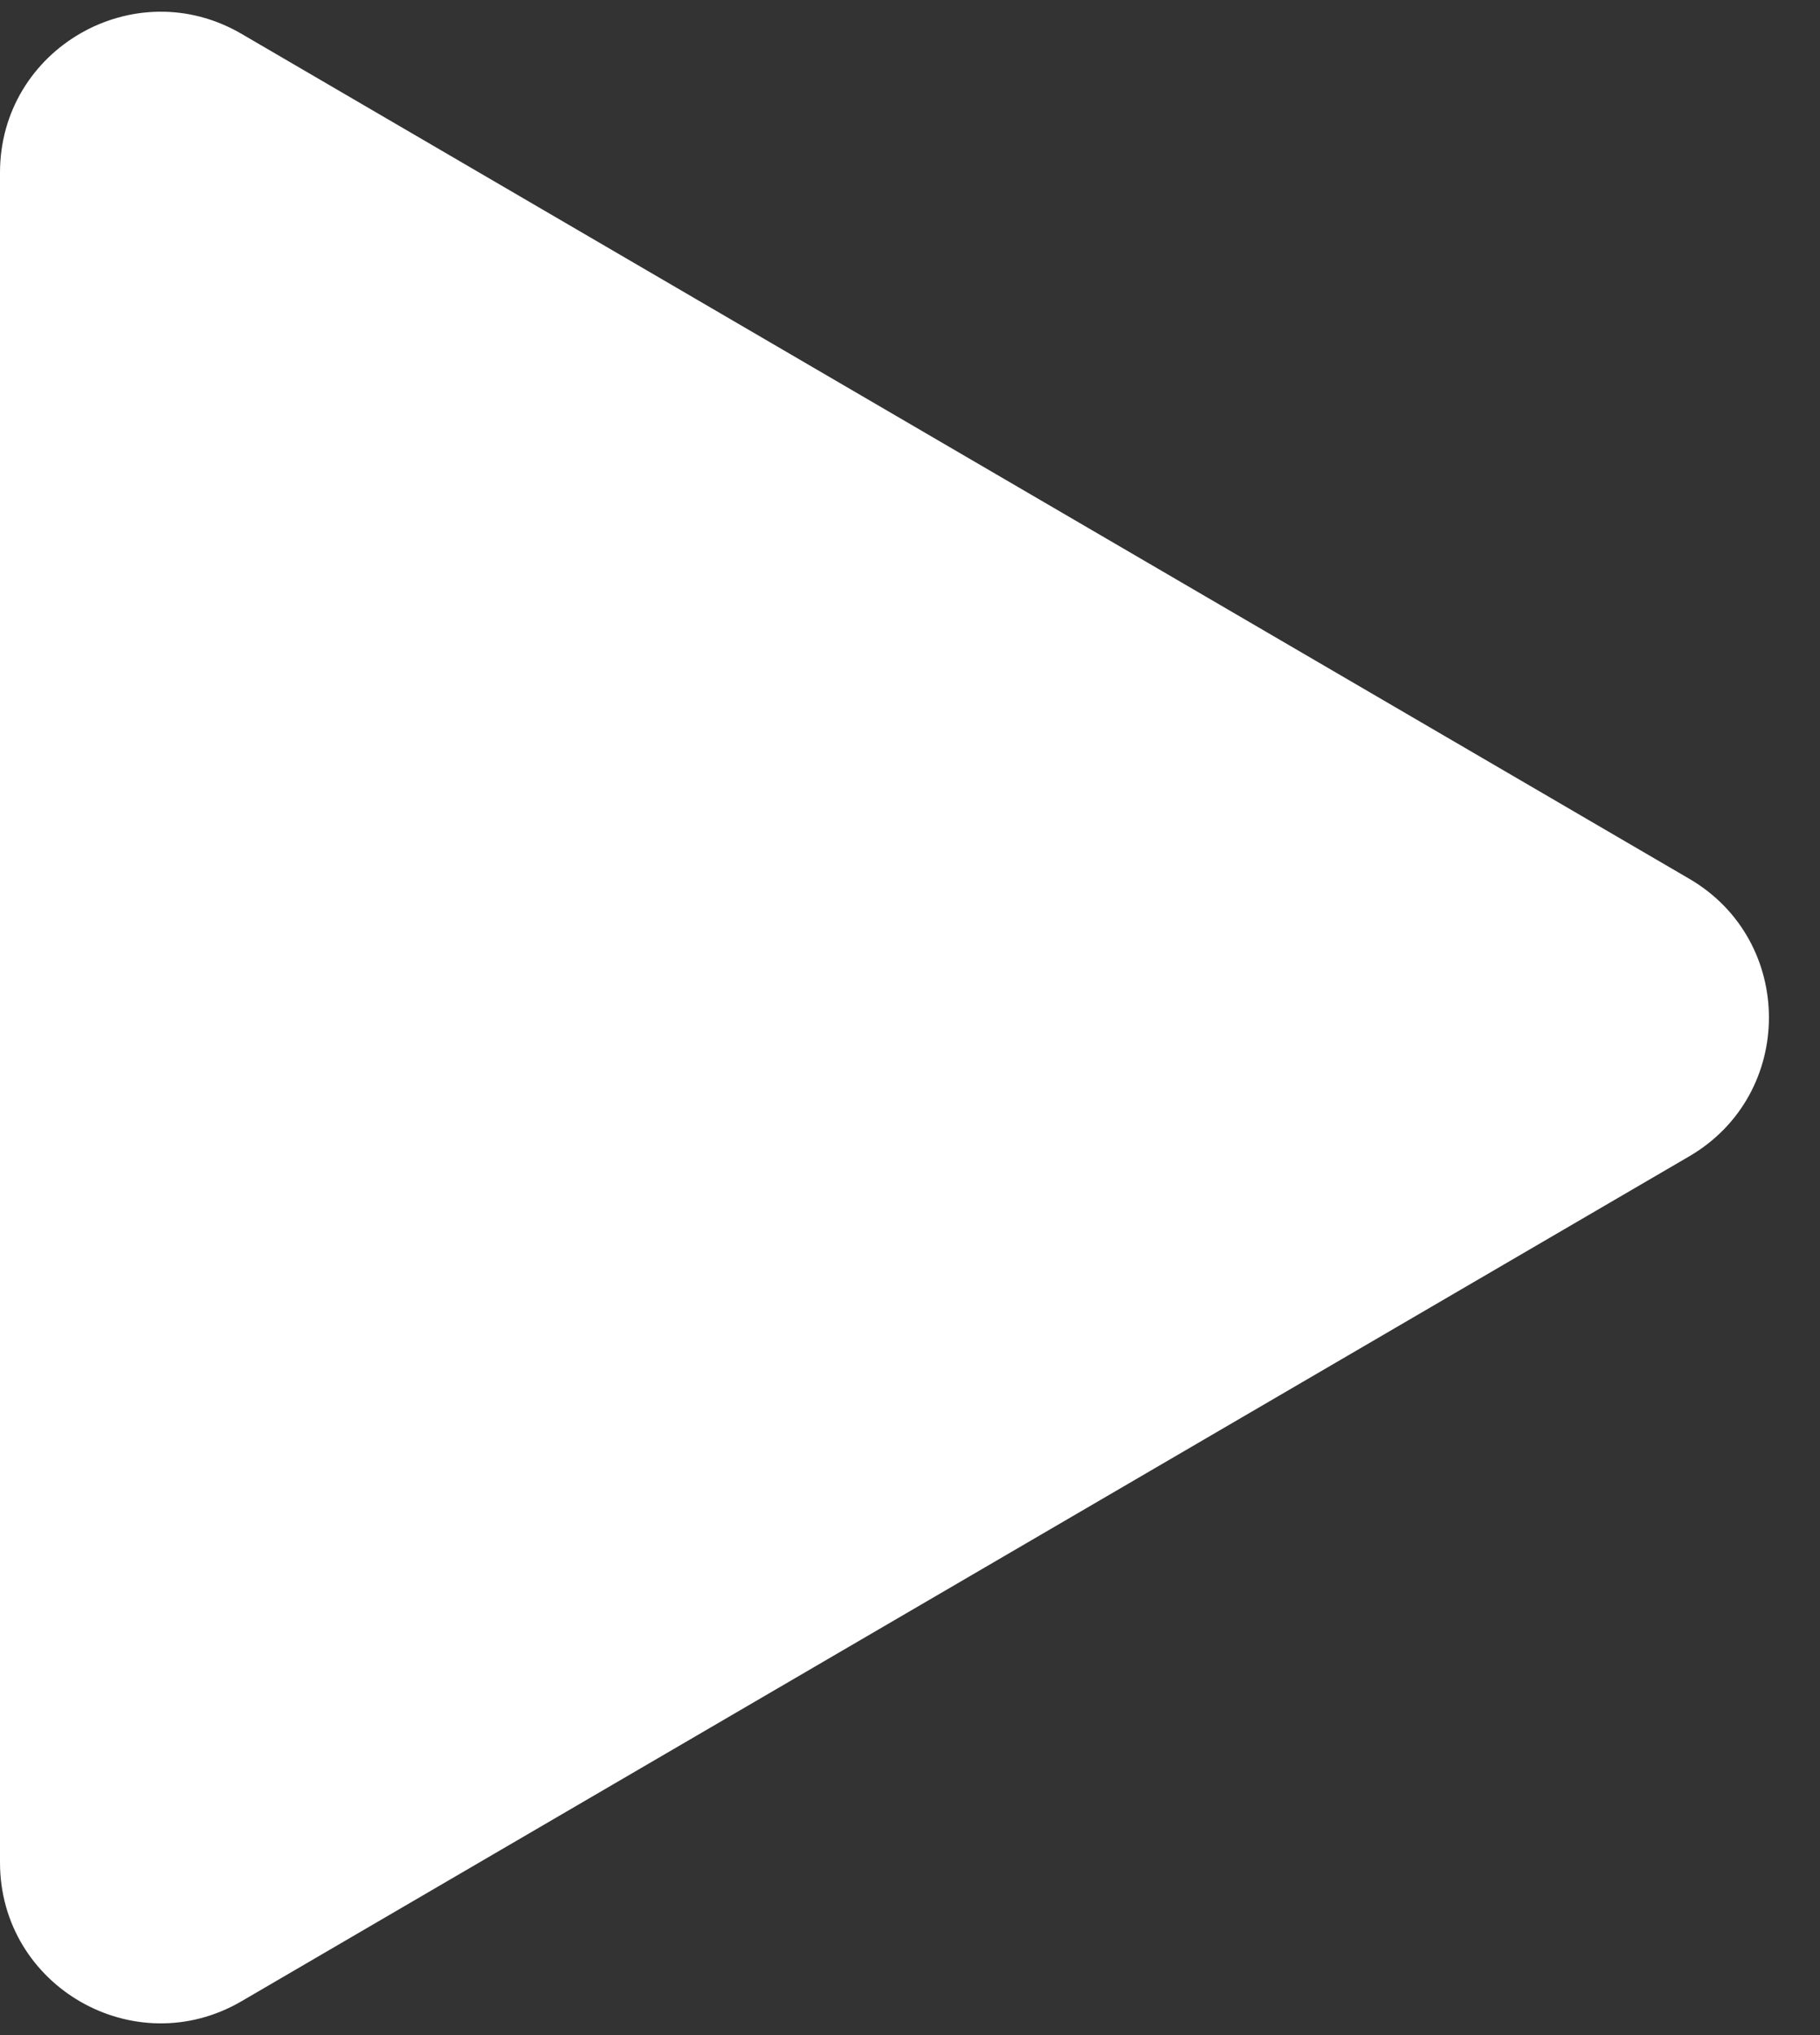 <?xml version="1.0" encoding="UTF-8"?> <svg xmlns="http://www.w3.org/2000/svg" width="34" height="38" viewBox="0 0 34 38" fill="none"><rect x="0" y="0" width="34" height="38" fill="#333333" stroke="none"/> <path d="M31.558 16.409C33.542 17.566 33.542 20.434 31.558 21.591L4.512 37.368C2.512 38.535 -9.04114e-07 37.092 -8.02906e-07 34.777L5.76353e-07 3.223C6.77561e-07 0.908 2.512 -0.535 4.512 0.632L31.558 16.409Z" fill="white"></path> </svg> 